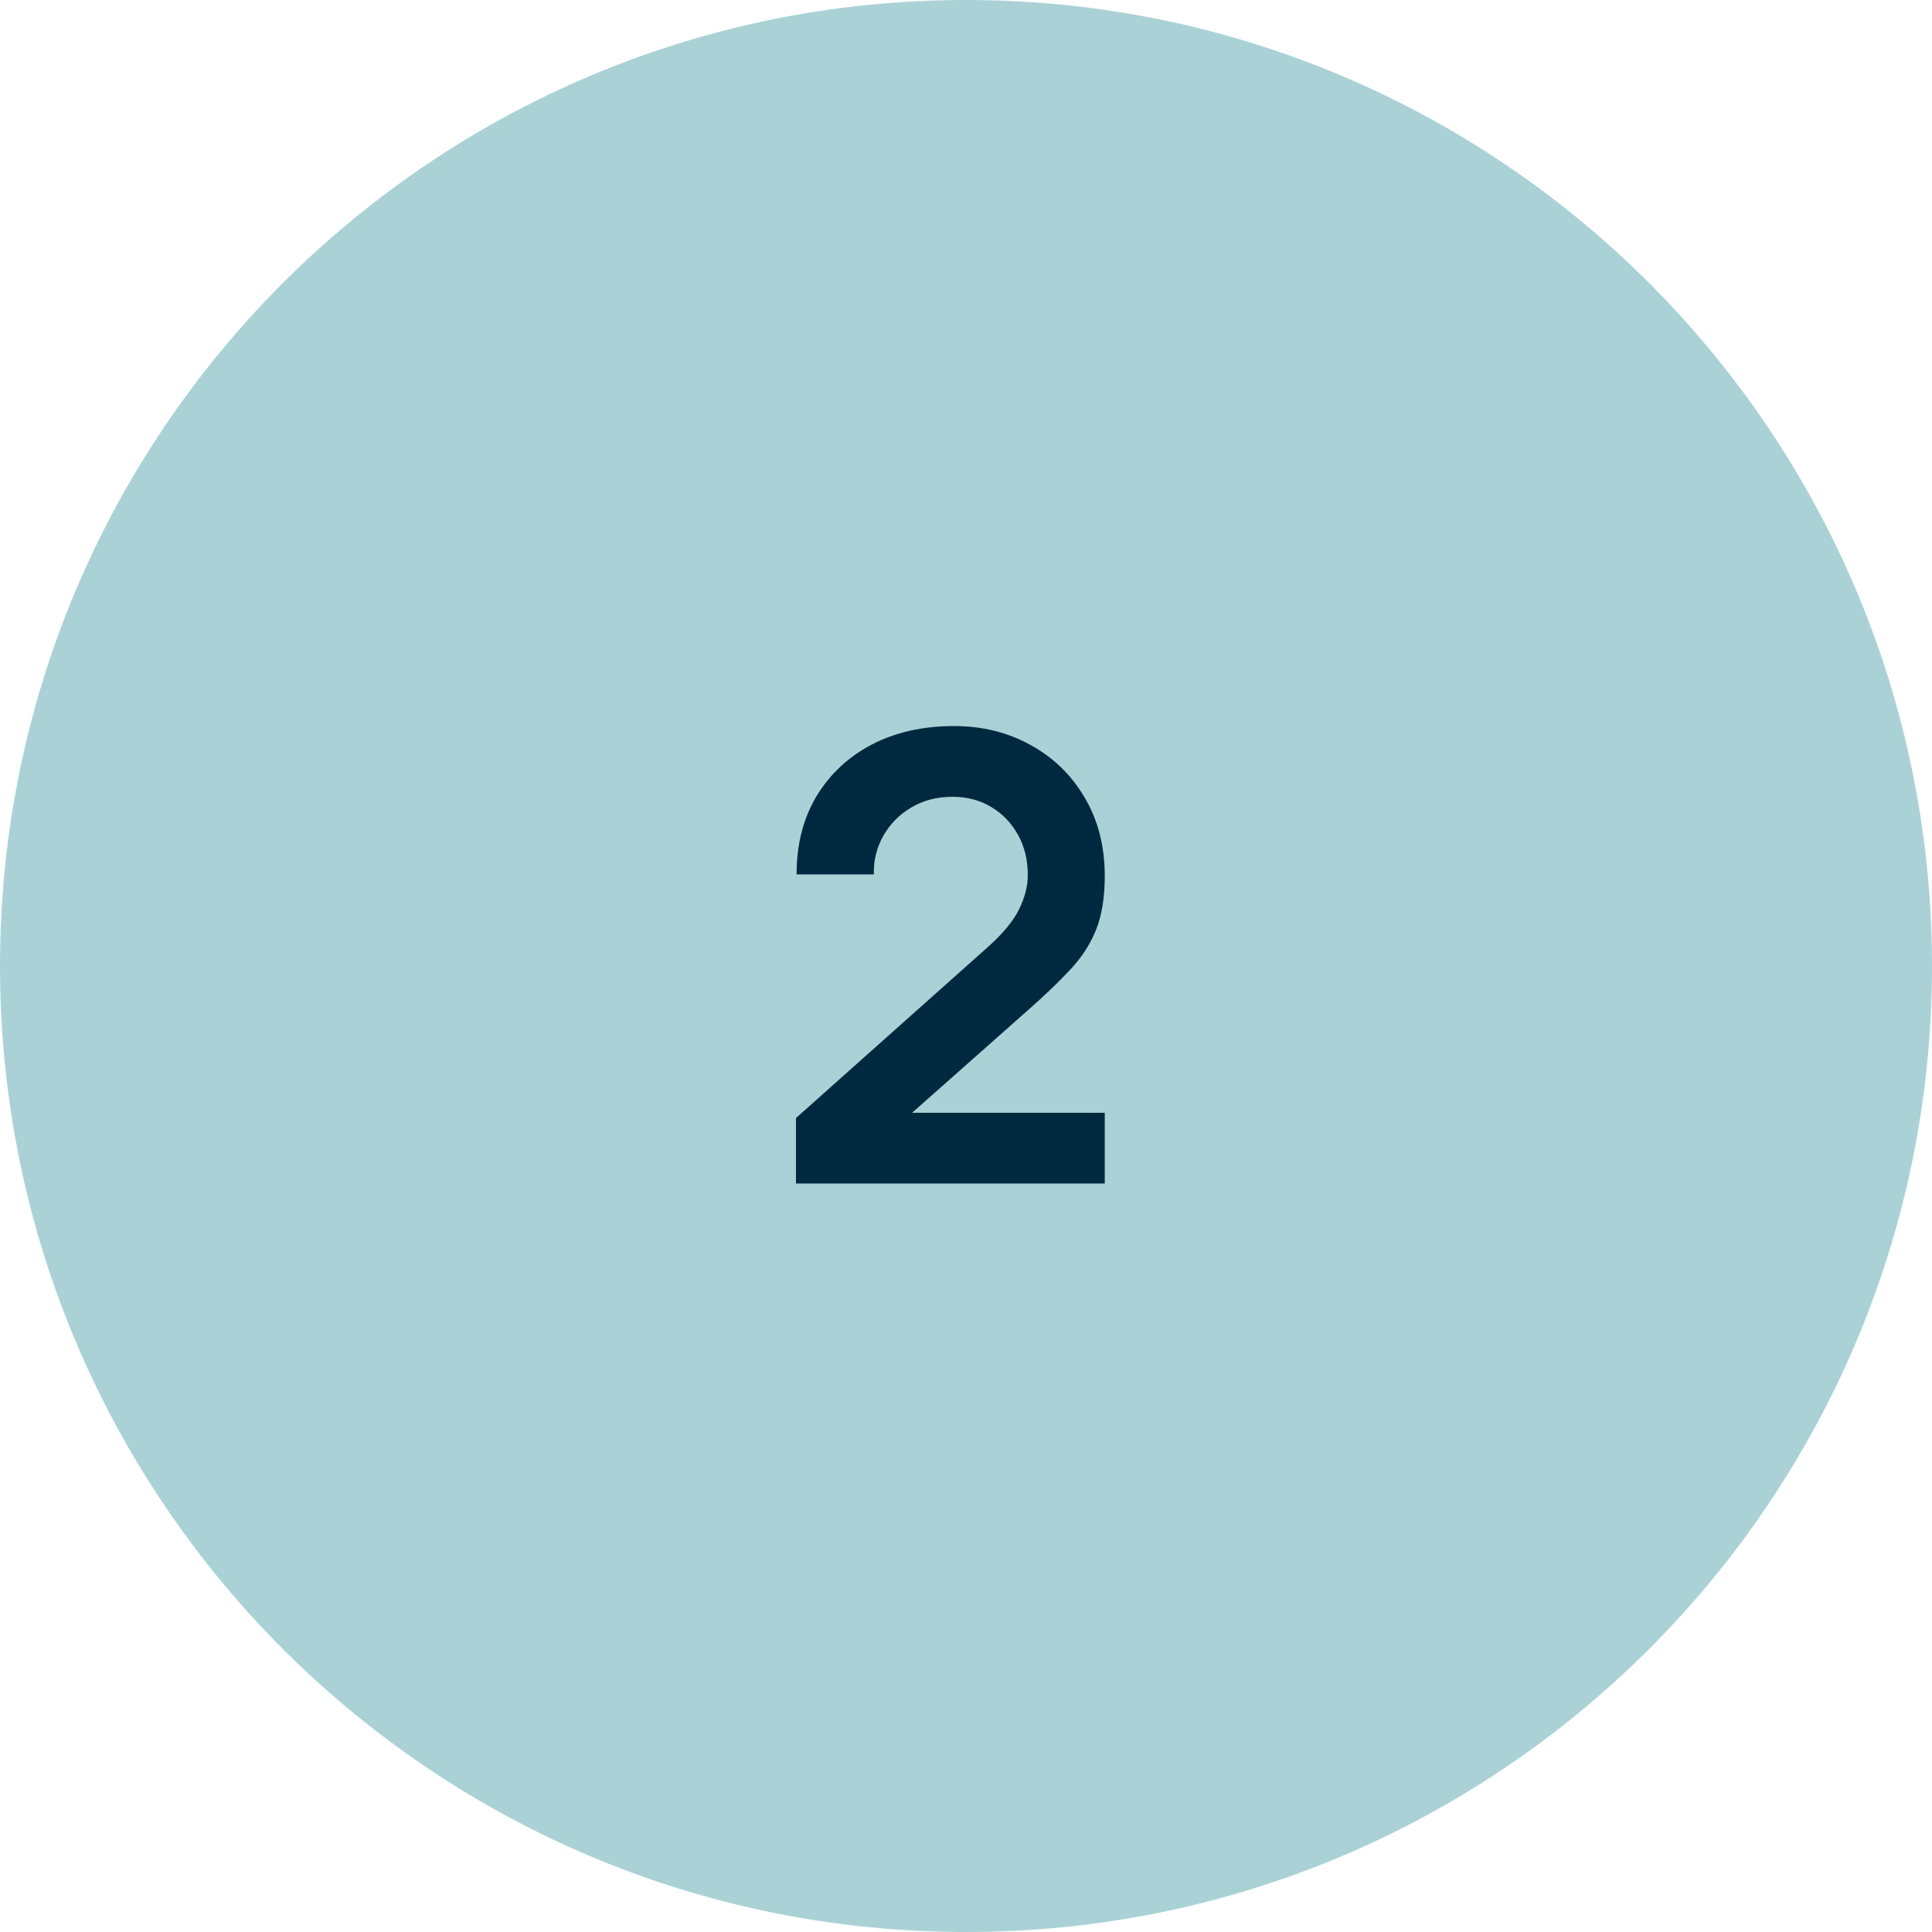 <svg xmlns="http://www.w3.org/2000/svg" width="62" height="62" viewBox="0 0 62 62" fill="none"><path d="M31 62C48.121 62 62 48.121 62 31C62 13.879 48.121 0 31 0C13.879 0 0 13.879 0 31C0 48.121 13.879 62 31 62Z" fill="#AAD2D6"></path><path d="M25.543 37.98V35.88L31.703 30.39C32.183 29.963 32.516 29.56 32.703 29.18C32.89 28.8 32.983 28.433 32.983 28.08C32.983 27.6 32.88 27.173 32.673 26.8C32.466 26.42 32.18 26.12 31.813 25.9C31.453 25.68 31.036 25.57 30.563 25.57C30.063 25.57 29.62 25.687 29.233 25.92C28.853 26.147 28.556 26.45 28.343 26.83C28.13 27.21 28.03 27.62 28.043 28.06H25.563C25.563 27.1 25.776 26.263 26.203 25.55C26.636 24.837 27.23 24.283 27.983 23.89C28.743 23.497 29.62 23.3 30.613 23.3C31.533 23.3 32.36 23.507 33.093 23.92C33.826 24.327 34.403 24.893 34.823 25.62C35.243 26.34 35.453 27.17 35.453 28.11C35.453 28.797 35.36 29.373 35.173 29.84C34.986 30.307 34.706 30.737 34.333 31.13C33.966 31.523 33.51 31.96 32.963 32.44L28.593 36.31L28.373 35.71H35.453V37.98H25.543Z" fill="#002940"></path></svg>
